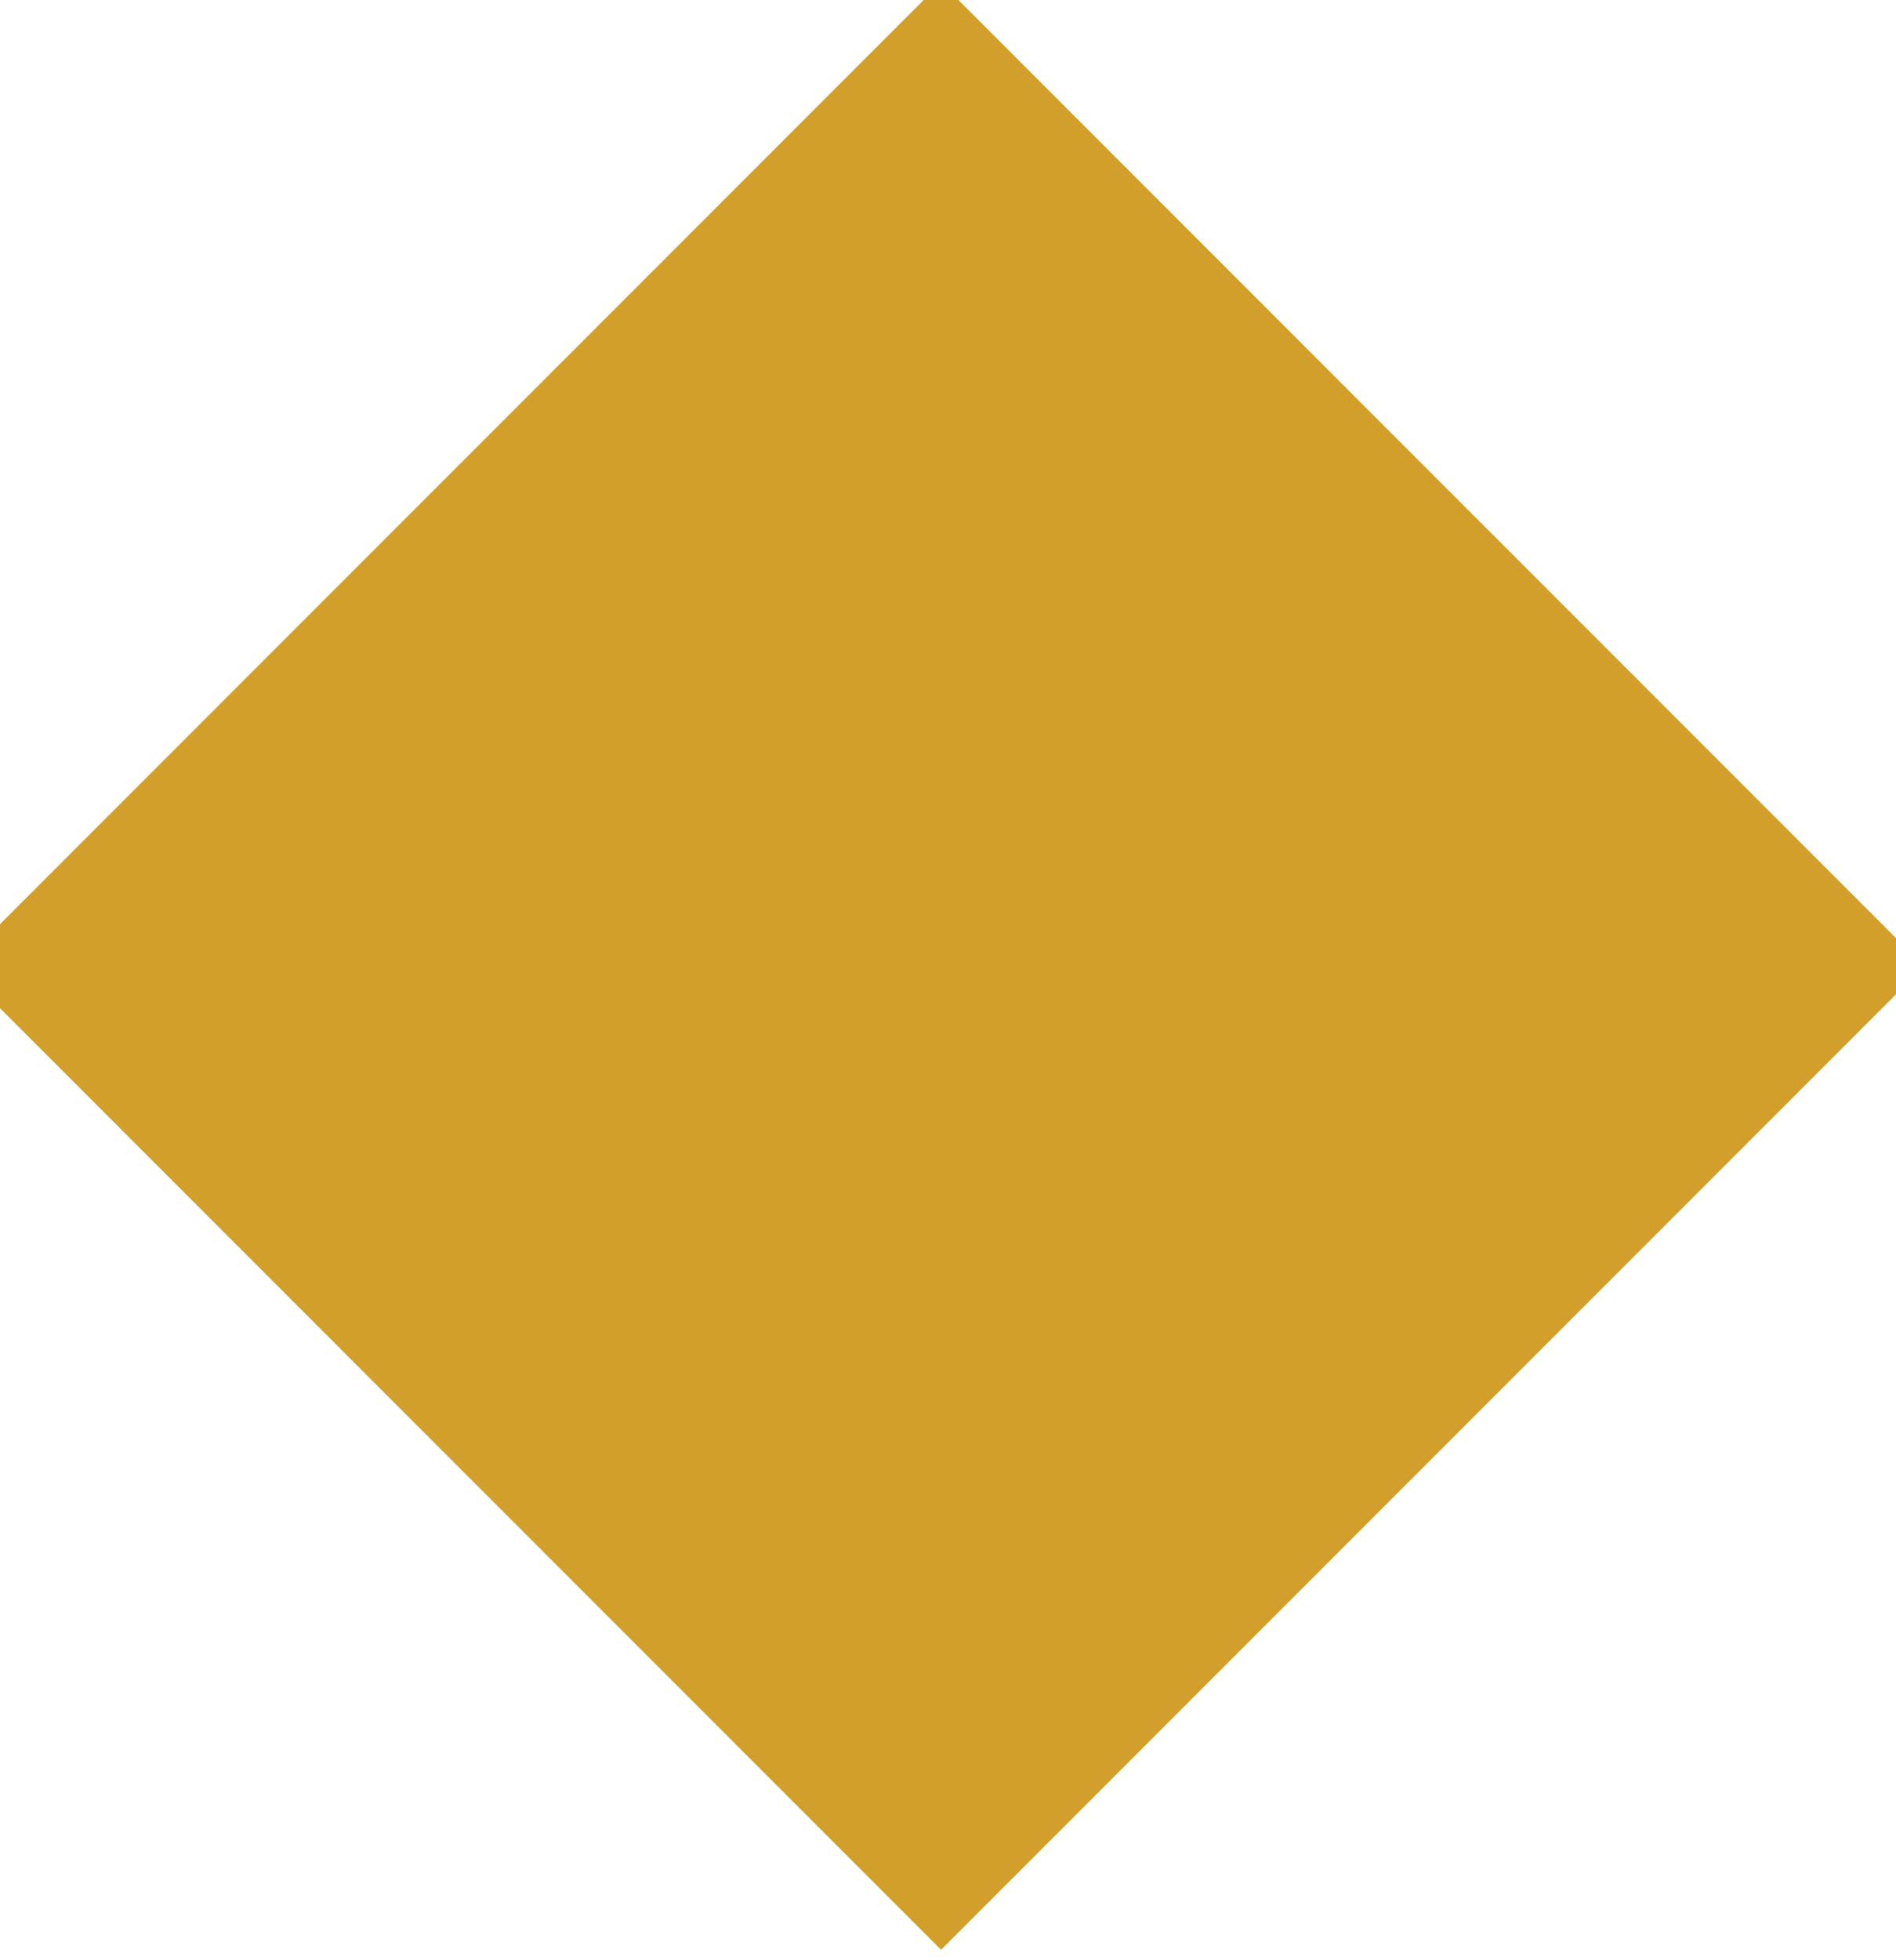 <?xml version="1.0" encoding="utf-8"?>
<!-- Generator: Adobe Illustrator 28.2.0, SVG Export Plug-In . SVG Version: 6.00 Build 0)  -->
<svg version="1.1" id="Layer_1" xmlns="http://www.w3.org/2000/svg" xmlns:xlink="http://www.w3.org/1999/xlink" x="0px" y="0px"
	 viewBox="0 0 3 3.1" style="enable-background:new 0 0 3 3.1;" xml:space="preserve">
<style type="text/css">
	.st0{fill:#D19F2A;}
</style>
<rect x="0.4" y="0.4" transform="matrix(0.707 -0.707 0.707 0.707 -0.632 1.528)" class="st0" width="2.2" height="2.2"/>
</svg>
